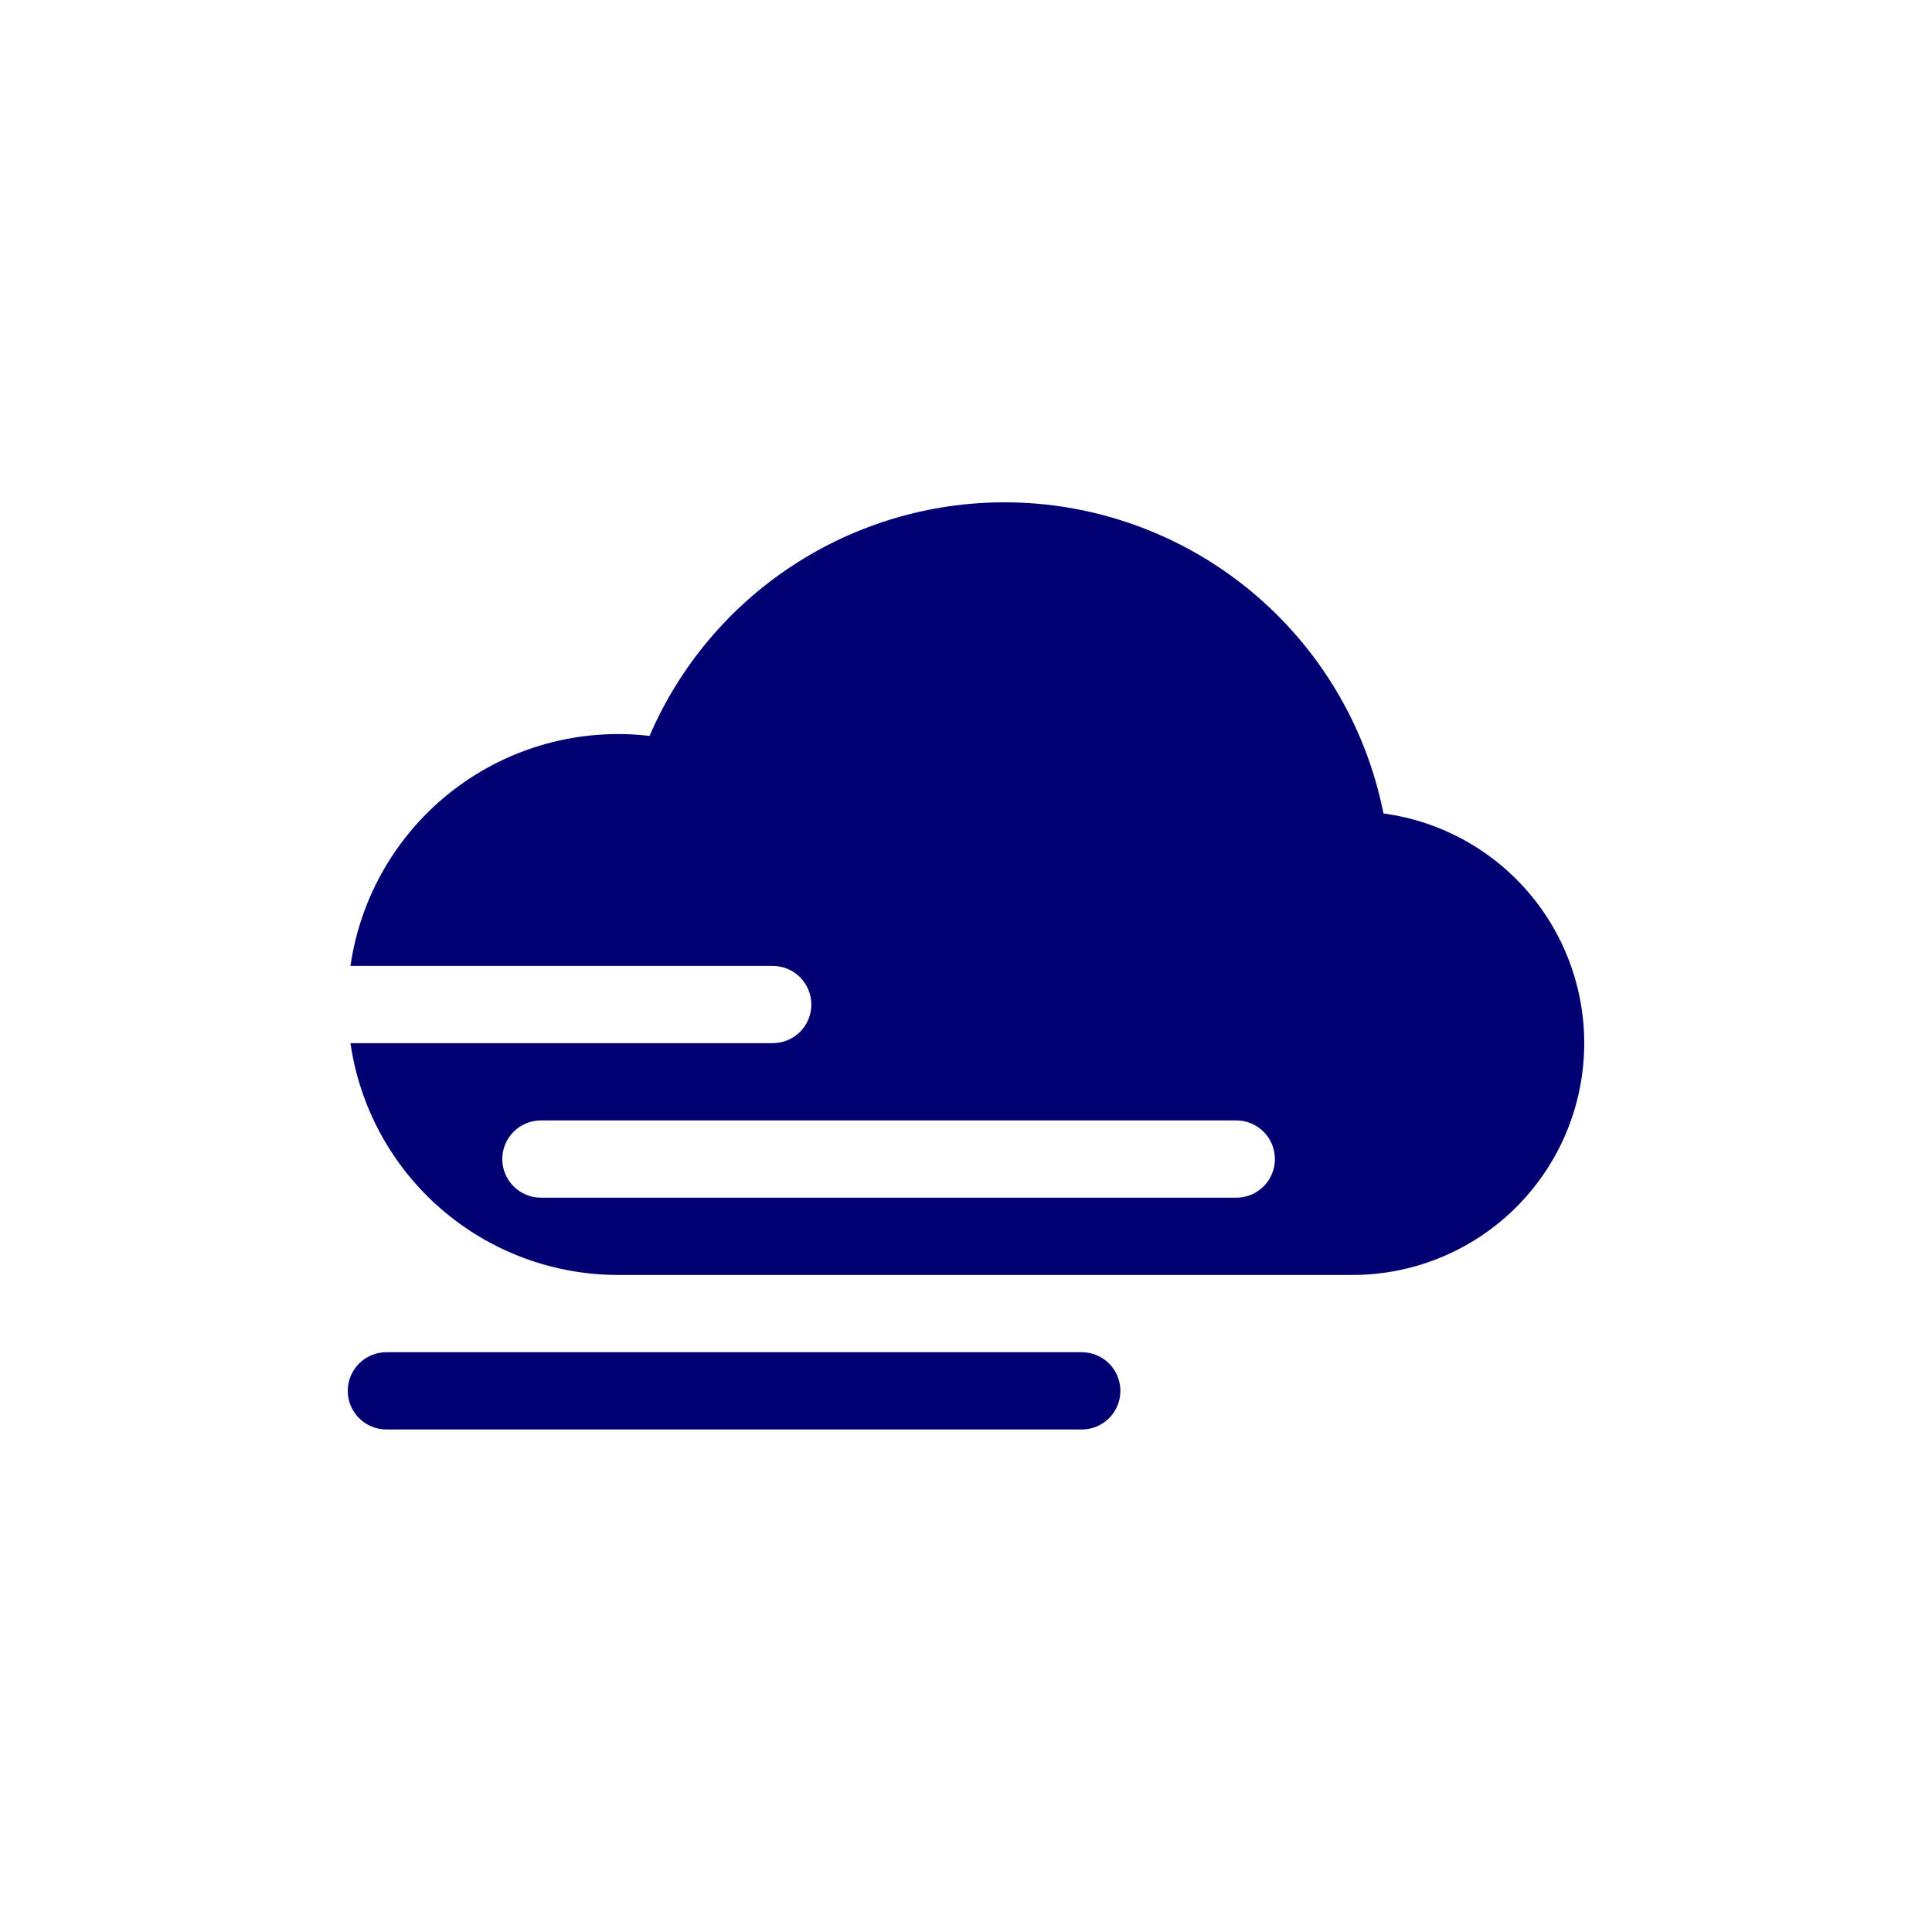 <?xml version="1.0" encoding="UTF-8"?> <svg xmlns="http://www.w3.org/2000/svg" width="500" height="500" viewBox="0 0 500 500" fill="none"> <path d="M259.964 130C283.104 130.001 305.527 138.027 323.412 152.711C341.297 167.394 353.536 187.826 358.042 210.523C373.124 212.56 386.868 220.253 396.49 232.045C406.112 243.836 410.892 258.844 409.862 274.028C408.833 289.212 402.071 303.437 390.945 313.822C379.82 324.207 365.163 329.974 349.944 329.957H159.985C143.153 329.961 126.883 323.899 114.158 312.882C101.433 301.864 93.104 286.629 90.7 269.97H199.976C202.628 269.97 205.171 268.917 207.046 267.042C208.921 265.167 209.974 262.624 209.974 259.972C209.974 257.321 208.921 254.778 207.046 252.903C205.171 251.028 202.628 249.974 199.976 249.974H90.7C93.302 231.923 102.847 215.6 117.305 204.481C131.762 193.363 149.989 188.327 168.103 190.447C175.833 172.497 188.653 157.206 204.979 146.463C221.304 135.72 240.42 129.997 259.964 130ZM139.989 289.966C137.338 289.966 134.795 291.019 132.92 292.894C131.045 294.769 129.991 297.312 129.991 299.964C129.991 302.615 131.045 305.158 132.92 307.033C134.795 308.908 137.338 309.961 139.989 309.961H319.951C322.602 309.961 325.145 308.908 327.02 307.033C328.895 305.158 329.949 302.615 329.949 299.964C329.949 297.312 328.895 294.769 327.02 292.894C325.145 291.019 322.602 289.966 319.951 289.966H139.989ZM90 359.951C90 357.299 91.053 354.756 92.928 352.881C94.803 351.006 97.346 349.953 99.998 349.953H279.959C282.611 349.953 285.154 351.006 287.029 352.881C288.904 354.756 289.957 357.299 289.957 359.951C289.957 362.602 288.904 365.145 287.029 367.02C285.154 368.895 282.611 369.949 279.959 369.949H99.998C97.346 369.949 94.803 368.895 92.928 367.02C91.053 365.145 90 362.602 90 359.951Z" fill="#000072"></path> </svg> 